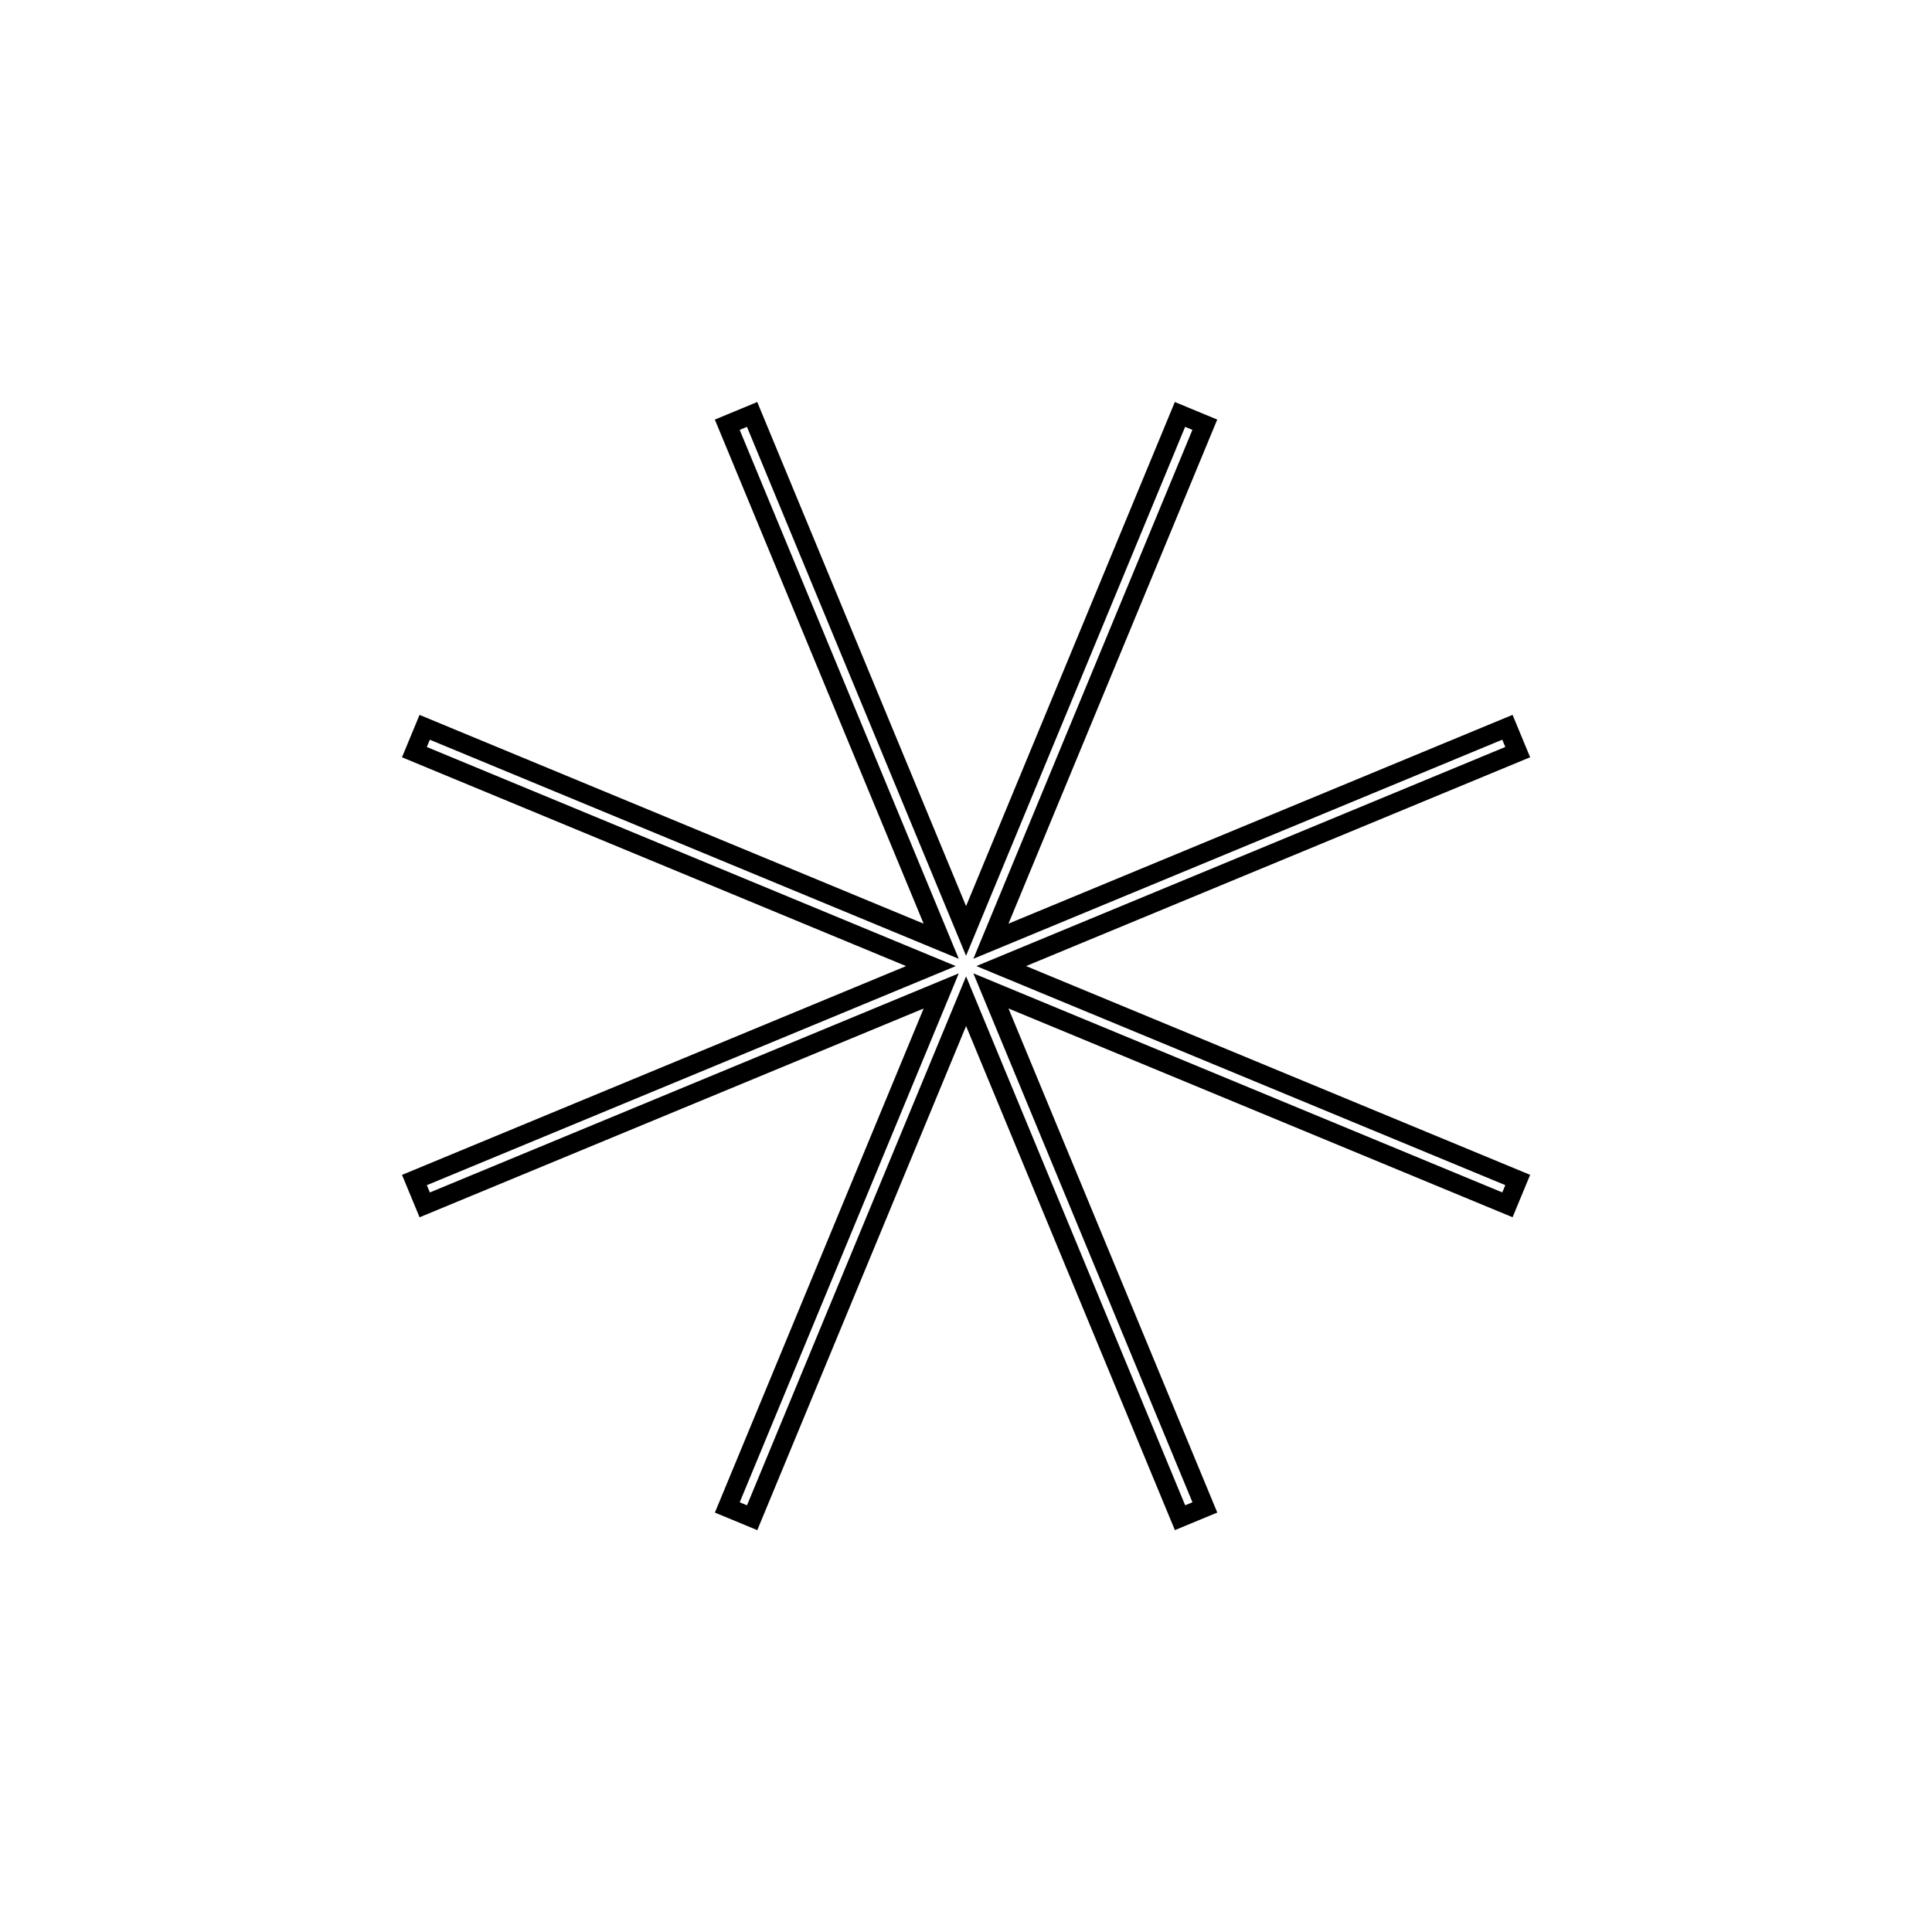 <?xml version="1.0" encoding="UTF-8"?>
<!-- Uploaded to: ICON Repo, www.iconrepo.com, Generator: ICON Repo Mixer Tools -->
<svg width="800px" height="800px" version="1.1" viewBox="144 144 512 512" xmlns="http://www.w3.org/2000/svg">
 <path transform="matrix(4.655 1.928 -1.928 4.655 263.67 70.869)" d="m50.707 48.292 20.793-20.792 1 1-20.793 20.793 29.405-4.51e-4 -3.6e-5 1.414-29.405 4.51e-4 20.792 20.793-1 1-20.792-20.793-2.66e-4 29.406-1.414-3.6e-5 -4.5e-4 -29.405-20.793 20.792-1-1 20.793-20.792-29.406-2.65e-4 3.6e-5 -1.414 29.405-4.51e-4 -20.792-20.793 1-1 20.793 20.793-4.5e-4 -29.405 1.414 3.6e-5z" fill="none" stroke="#000000"/>
</svg>